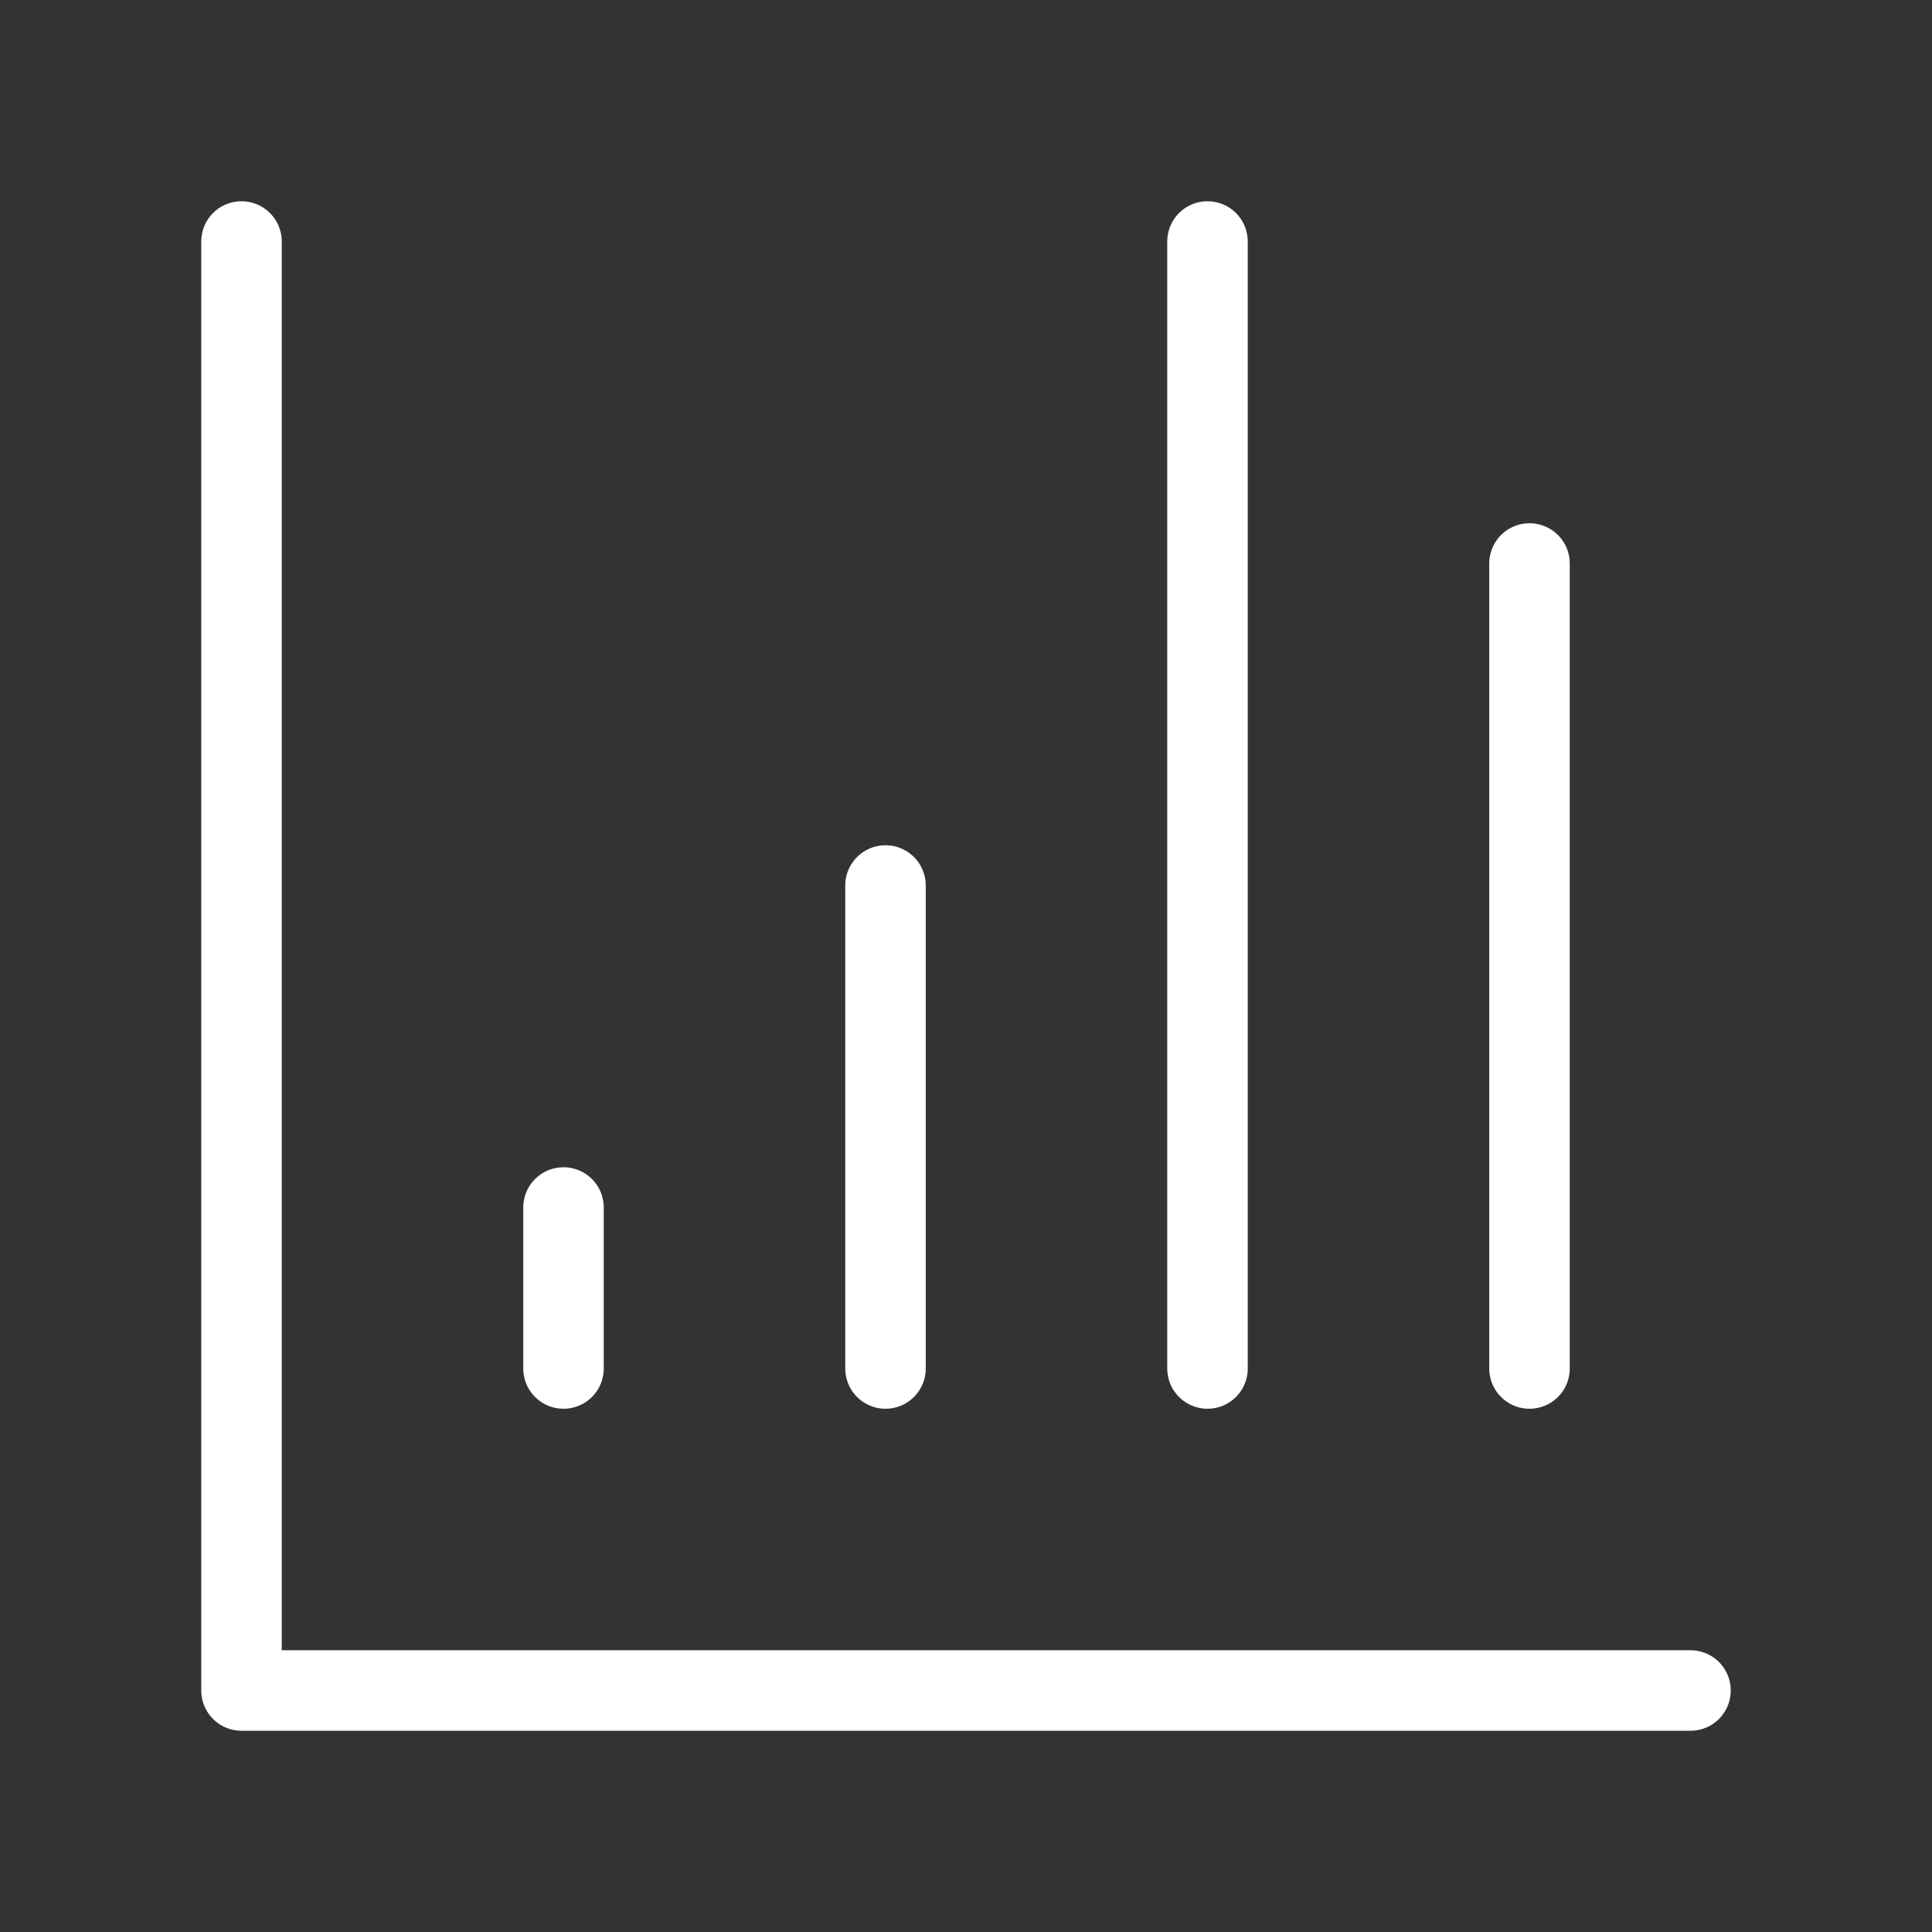 <svg xmlns="http://www.w3.org/2000/svg" width="46" height="46" fill="none" stroke="#ffffff" stroke-linecap="round" stroke-linejoin="round" stroke-width="1" viewBox="0 0 24 24"><rect x="0" y="0" width="24" height="24" fill="#333333" stroke="none"/><path d="M3 3v18h18"></path><path d="M7 15v2"></path><path d="M11 11v6"></path><path d="M15 3v14"></path><path d="M19 7v10"></path></svg>